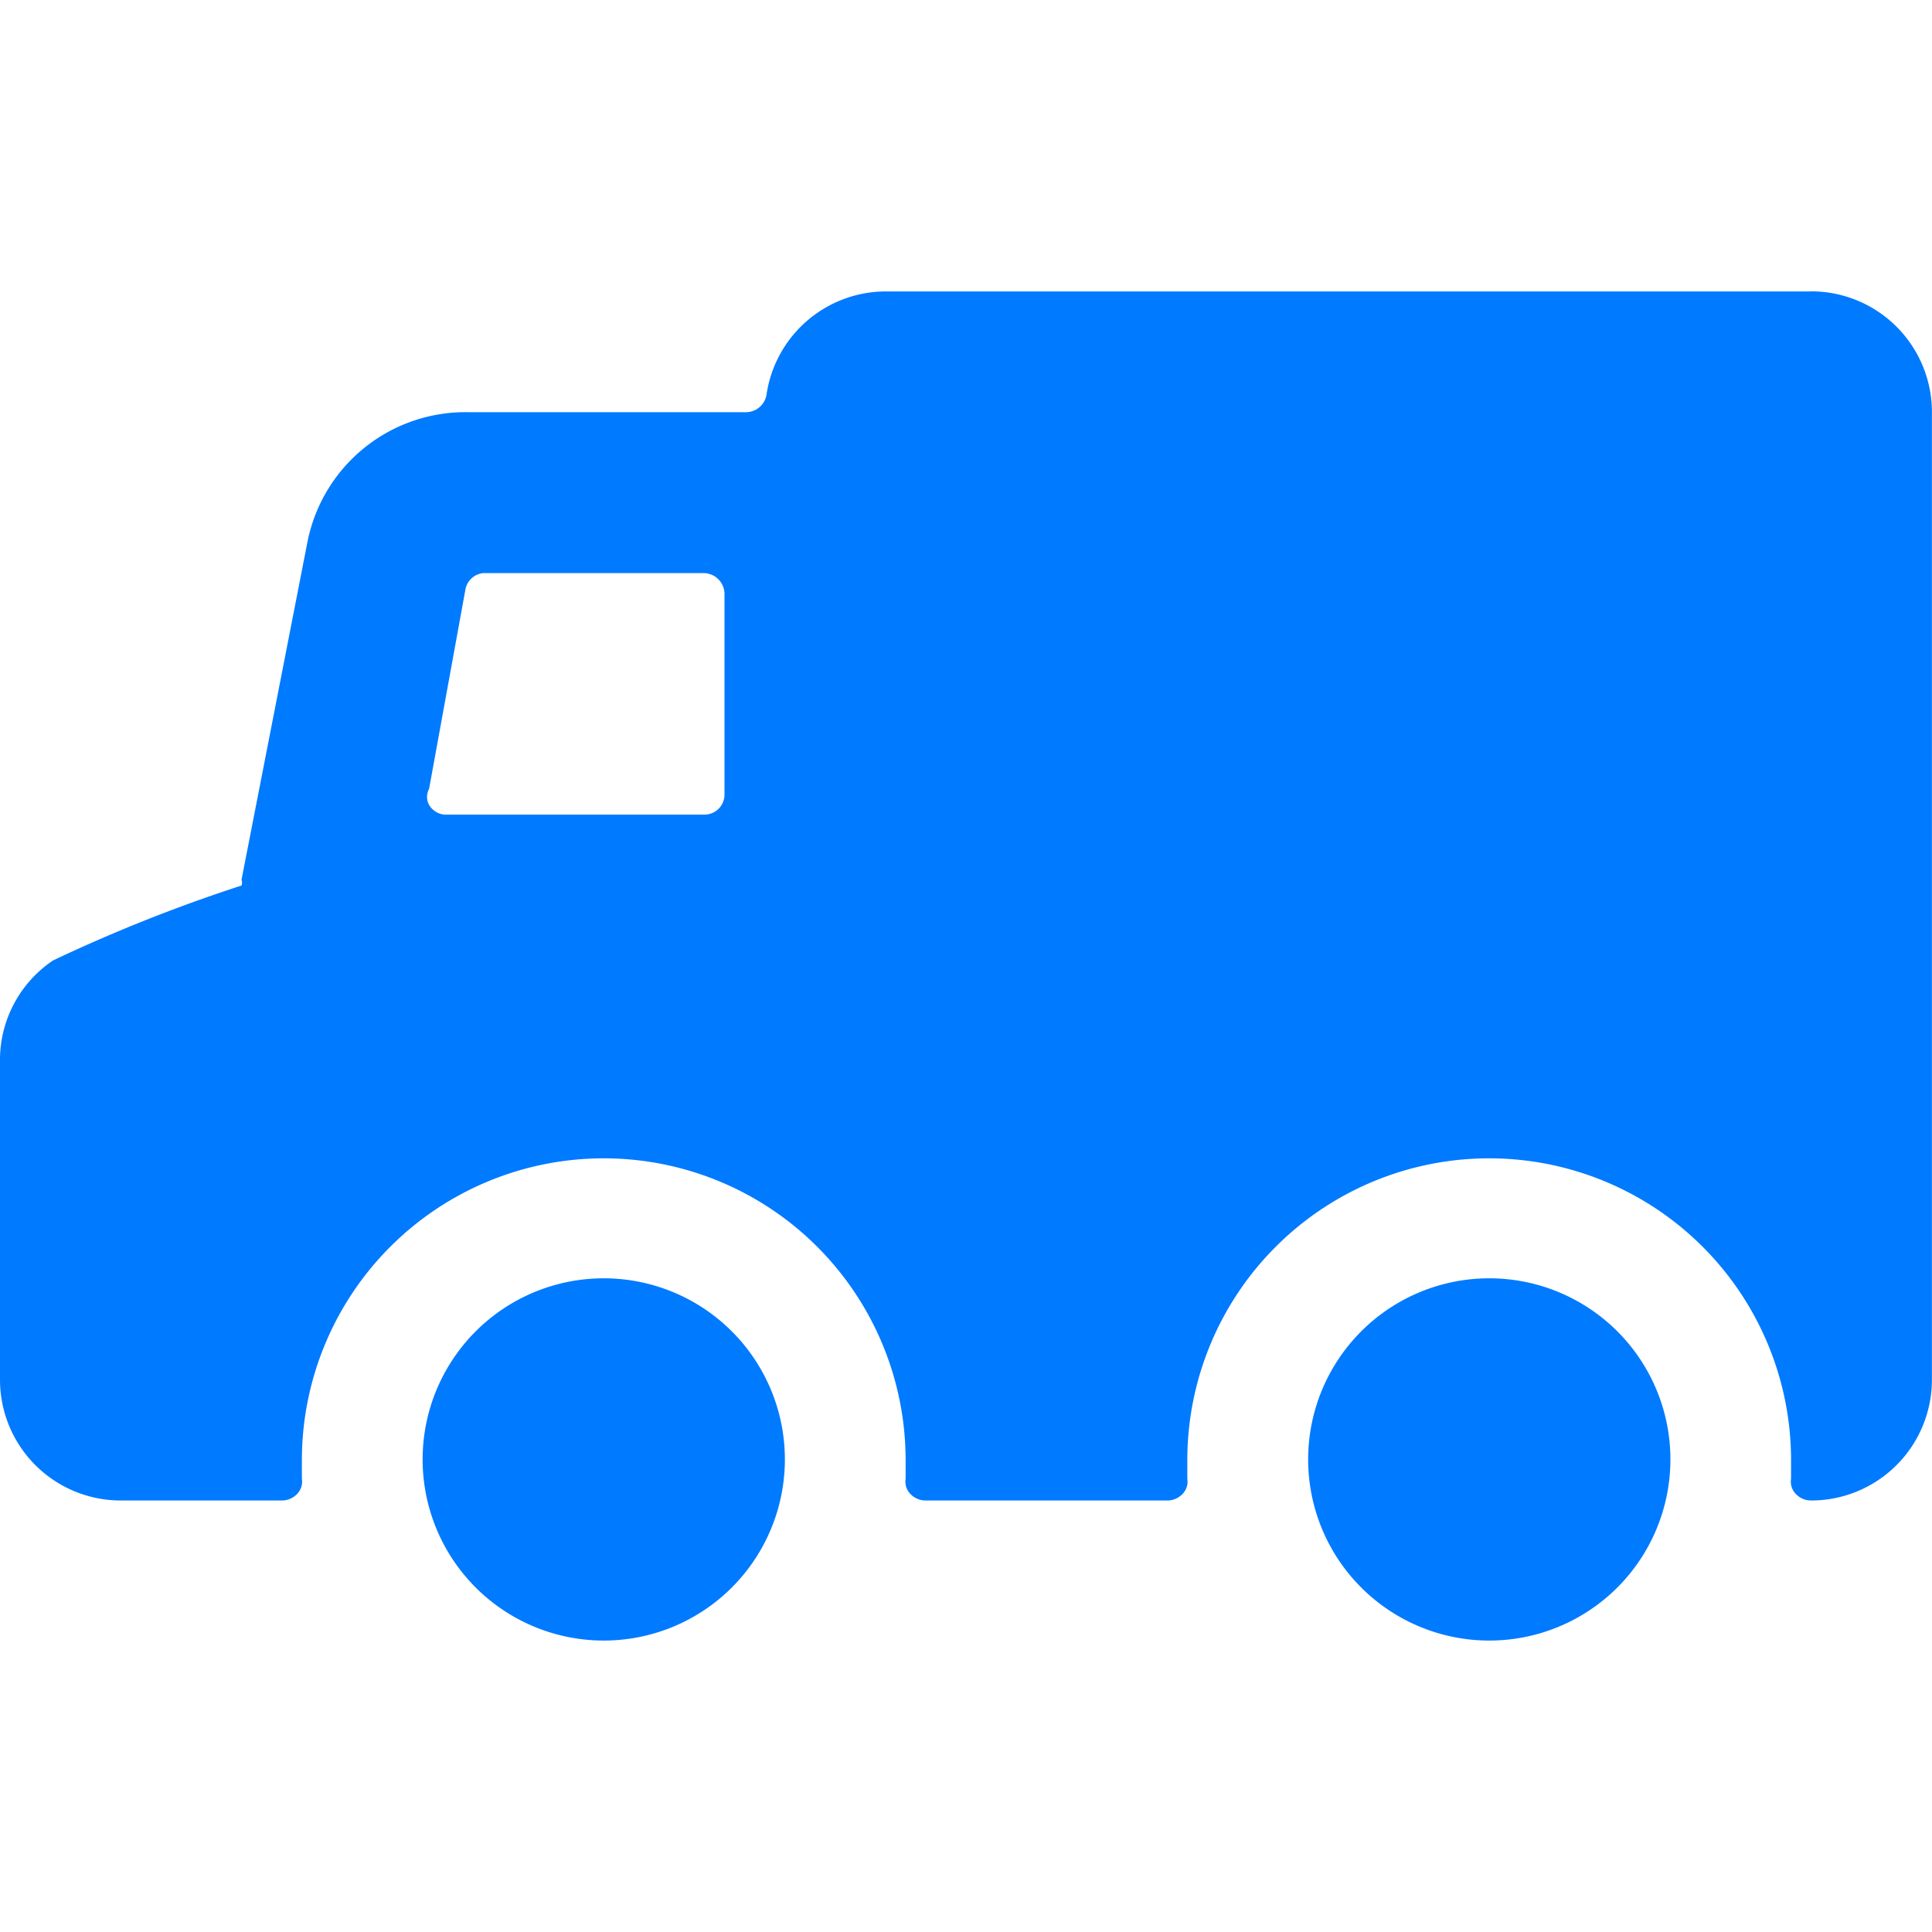 <svg xmlns="http://www.w3.org/2000/svg" viewBox="0 0 20 20" id="Delivery-Truck-3--Streamline-Ultimate" height="20" width="20">
  <desc>
    Delivery Truck 3 Streamline Icon: https://streamlinehq.com
  </desc>
  <g>
    <path d="M18.75 3.017H9.167a1.25 1.25 0 0 0 -1.233 1.075 0.217 0.217 0 0 1 -0.208 0.175H4.85a1.667 1.667 0 0 0 -1.667 1.342L2.5 9.108A0.083 0.083 0 0 1 2.5 9.167a16.333 16.333 0 0 0 -1.95 0.775A1.242 1.242 0 0 0 0 10.95v3.333a1.25 1.25 0 0 0 1.25 1.25h1.667a0.217 0.217 0 0 0 0.158 -0.067 0.183 0.183 0 0 0 0.05 -0.158l0 -0.192a3.125 3.125 0 0 1 6.25 0l0 0.192a0.183 0.183 0 0 0 0.05 0.158 0.217 0.217 0 0 0 0.158 0.067h2.5a0.217 0.217 0 0 0 0.158 -0.067 0.183 0.183 0 0 0 0.05 -0.158l0 -0.192a3.125 3.125 0 0 1 6.25 0l0 0.192a0.183 0.183 0 0 0 0.05 0.158 0.217 0.217 0 0 0 0.158 0.067 1.25 1.25 0 0 0 1.25 -1.25v-10a1.25 1.25 0 0 0 -1.25 -1.267ZM4.817 6.108A0.208 0.208 0 0 1 5 5.933h2.292a0.217 0.217 0 0 1 0.208 0.217v2.083a0.208 0.208 0 0 1 -0.208 0.2H4.6a0.208 0.208 0 0 1 -0.158 -0.1 0.175 0.175 0 0 1 0 -0.167Z" fill="#007aff" stroke-width="0.833"></path>
    <path d="M4.375 15.108a1.875 1.875 0 1 0 3.75 0 1.875 1.875 0 1 0 -3.75 0" fill="#007aff" stroke-width="0.833"></path>
    <path d="M13.542 15.108a1.875 1.875 0 1 0 3.75 0 1.875 1.875 0 1 0 -3.75 0" fill="#007aff" stroke-width="0.833"></path>
  </g>
</svg>